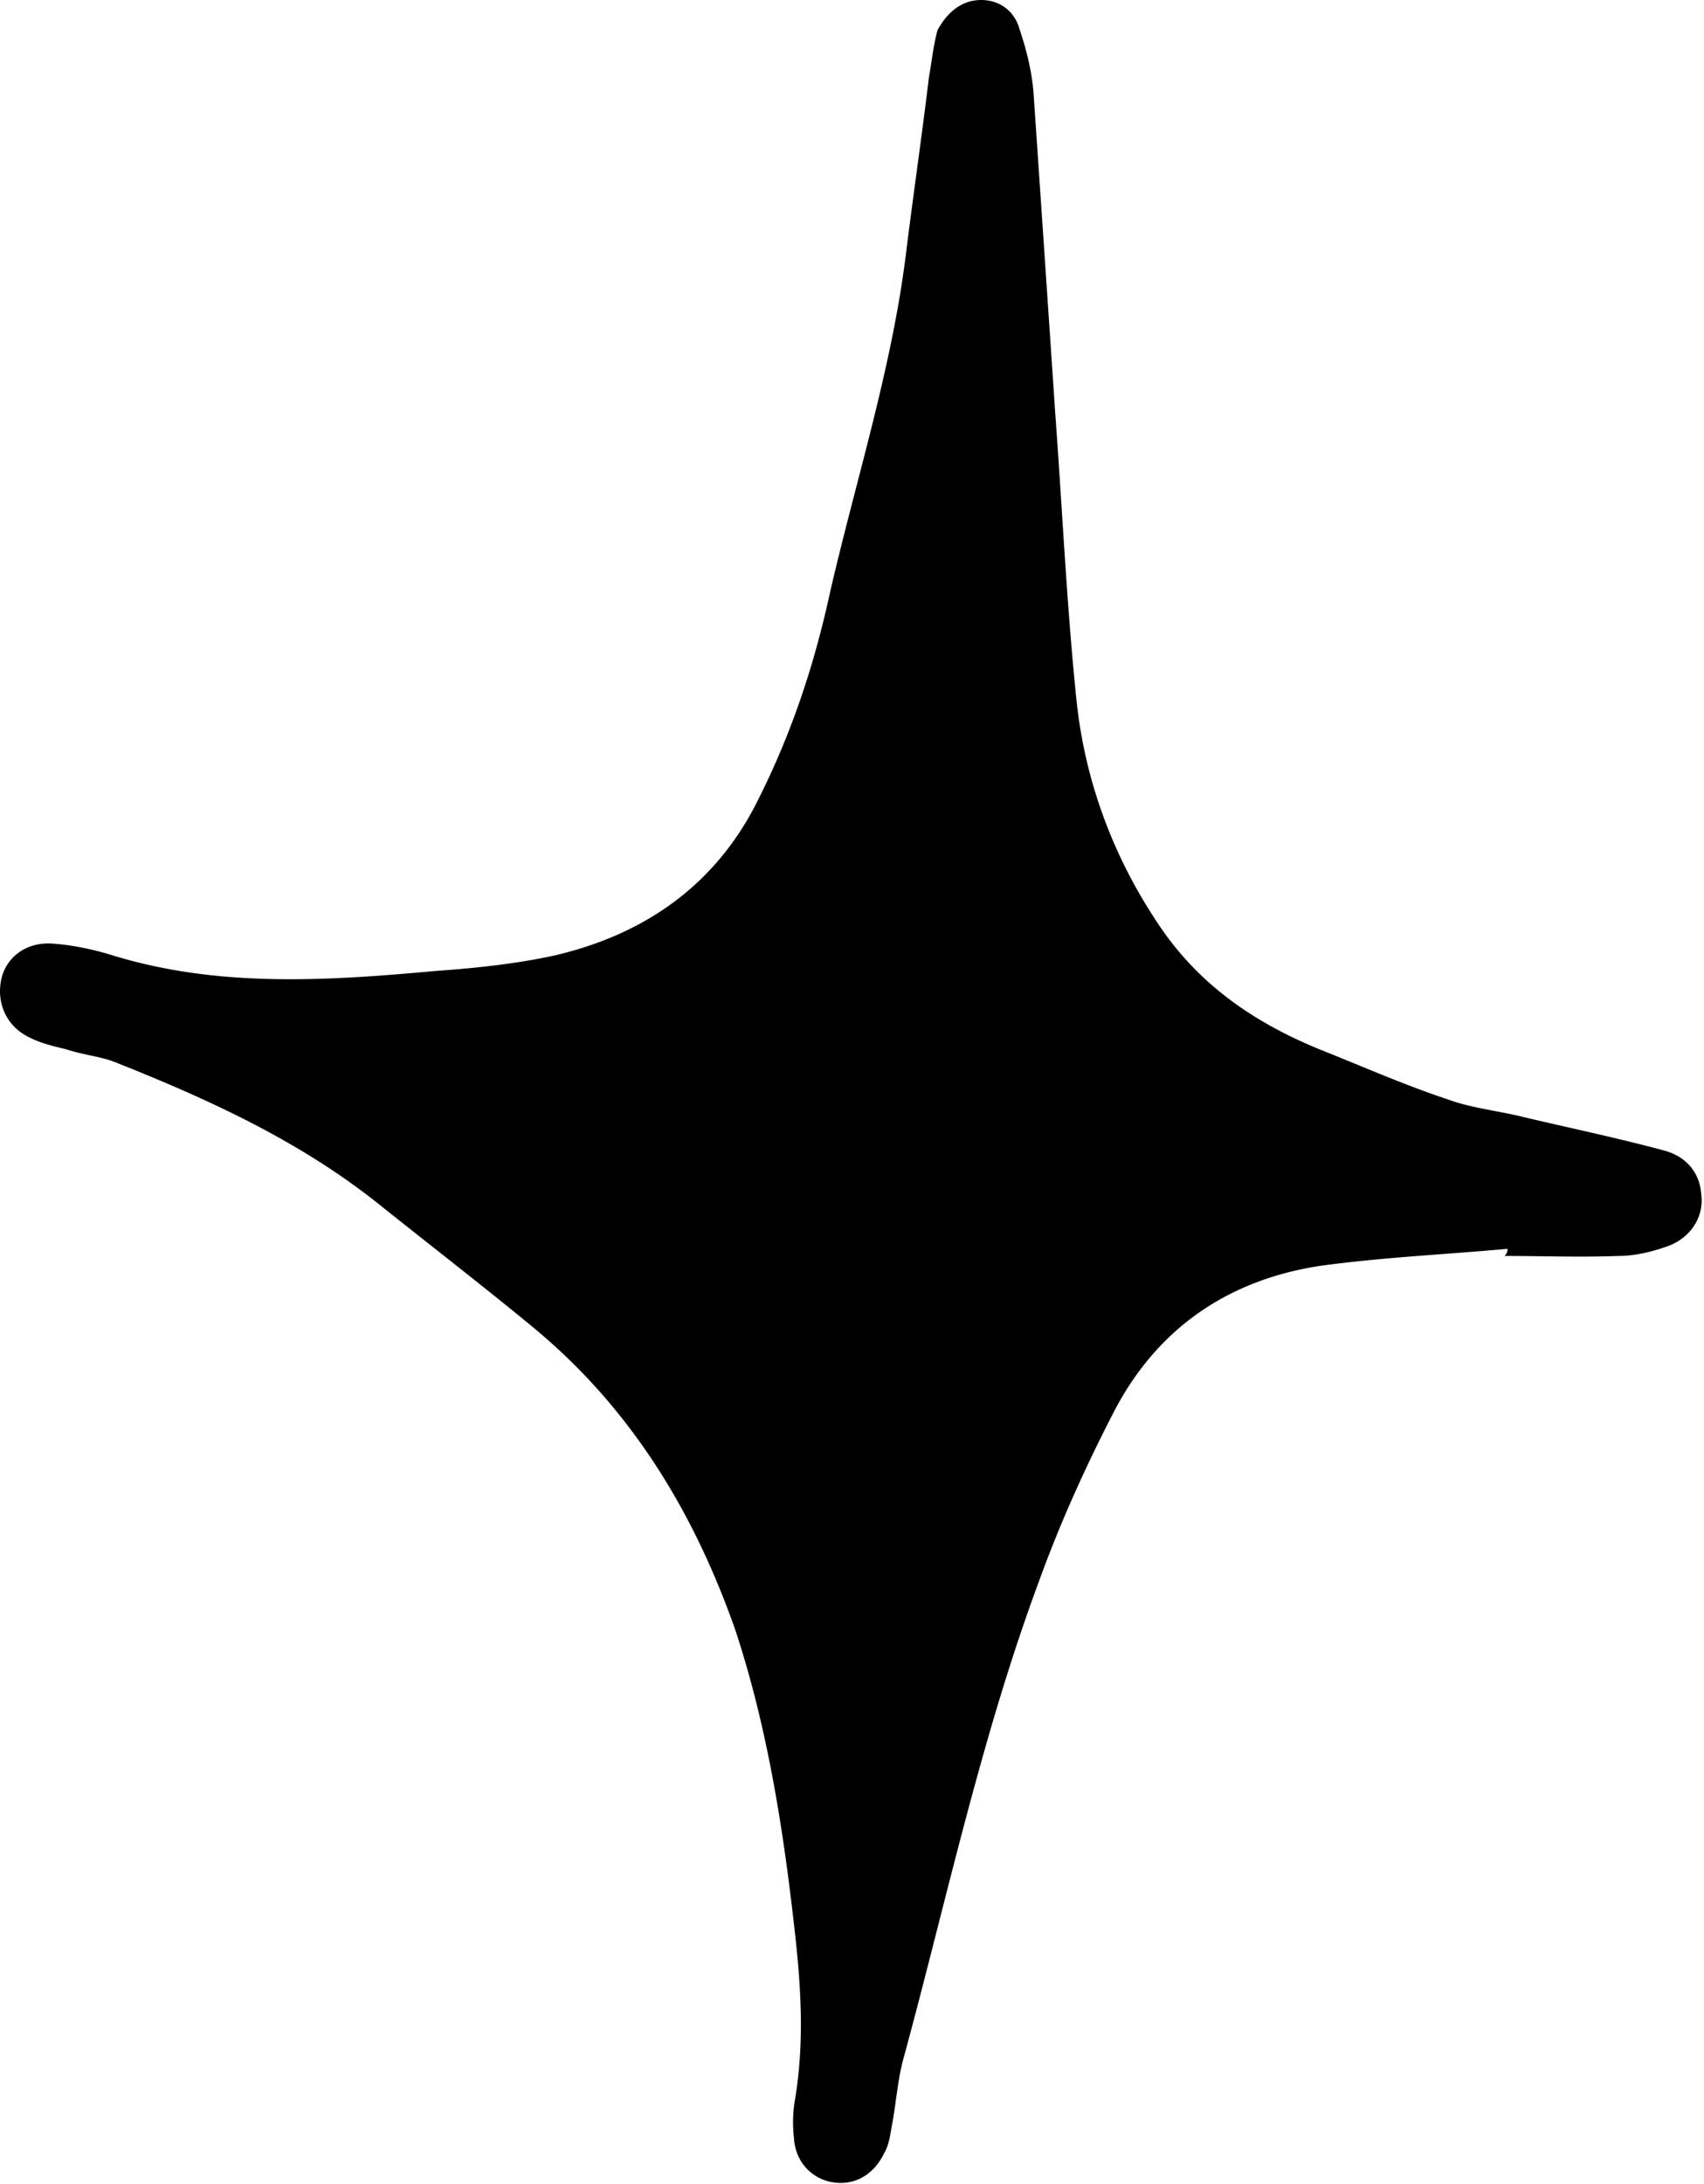 <svg xmlns="http://www.w3.org/2000/svg" width="57" height="73" fill="none"><path fill="#000" d="M50.426 41.746c-2.113.19-4.226.286-6.29.572-3.074.476-5.427 2.096-6.868 4.86-.96 1.858-1.824 3.765-2.545 5.766-1.92 5.194-3.073 10.626-4.514 15.915-.192.715-.24 1.525-.384 2.24-.048.285-.096.619-.24.857-.336.715-.96 1.096-1.68 1-.72-.094-1.297-.666-1.345-1.476a4.5 4.5 0 0 1 .048-1.382c.288-1.81.192-3.574 0-5.337-.384-3.478-.913-6.957-2.017-10.292-1.393-3.955-3.506-7.434-6.819-10.15-1.68-1.382-3.41-2.716-5.138-4.098-2.641-2.096-5.666-3.478-8.788-4.717-.48-.19-1.056-.238-1.632-.429-.385-.095-.817-.19-1.2-.381-.817-.381-1.153-1.192-.961-2.002.192-.762.912-1.238 1.776-1.143.625.047 1.297.19 1.921.381 3.554 1.096 7.203.858 10.853.524 1.344-.095 2.689-.238 3.986-.524 3.025-.715 5.378-2.382 6.77-5.194 1.105-2.192 1.873-4.479 2.401-6.91.865-3.763 2.065-7.48 2.545-11.34.24-1.953.529-3.907.769-5.908.096-.525.144-1.049.288-1.573.288-.524.72-.953 1.344-1 .625-.048 1.2.285 1.393.952.24.715.432 1.478.48 2.24.24 3.526.48 7.052.72 10.626.24 3.24.385 6.48.72 9.673.289 2.62 1.201 5.099 2.69 7.338 1.344 2.05 3.217 3.336 5.426 4.241 1.44.572 2.833 1.191 4.274 1.668.768.286 1.633.38 2.45.572 1.584.38 3.216.714 4.801 1.143.72.19 1.2.715 1.249 1.477.096.715-.337 1.43-1.105 1.716-.528.19-1.104.333-1.68.333-1.25.048-2.546 0-3.794 0 .096-.095.096-.19.096-.238z"/></svg>